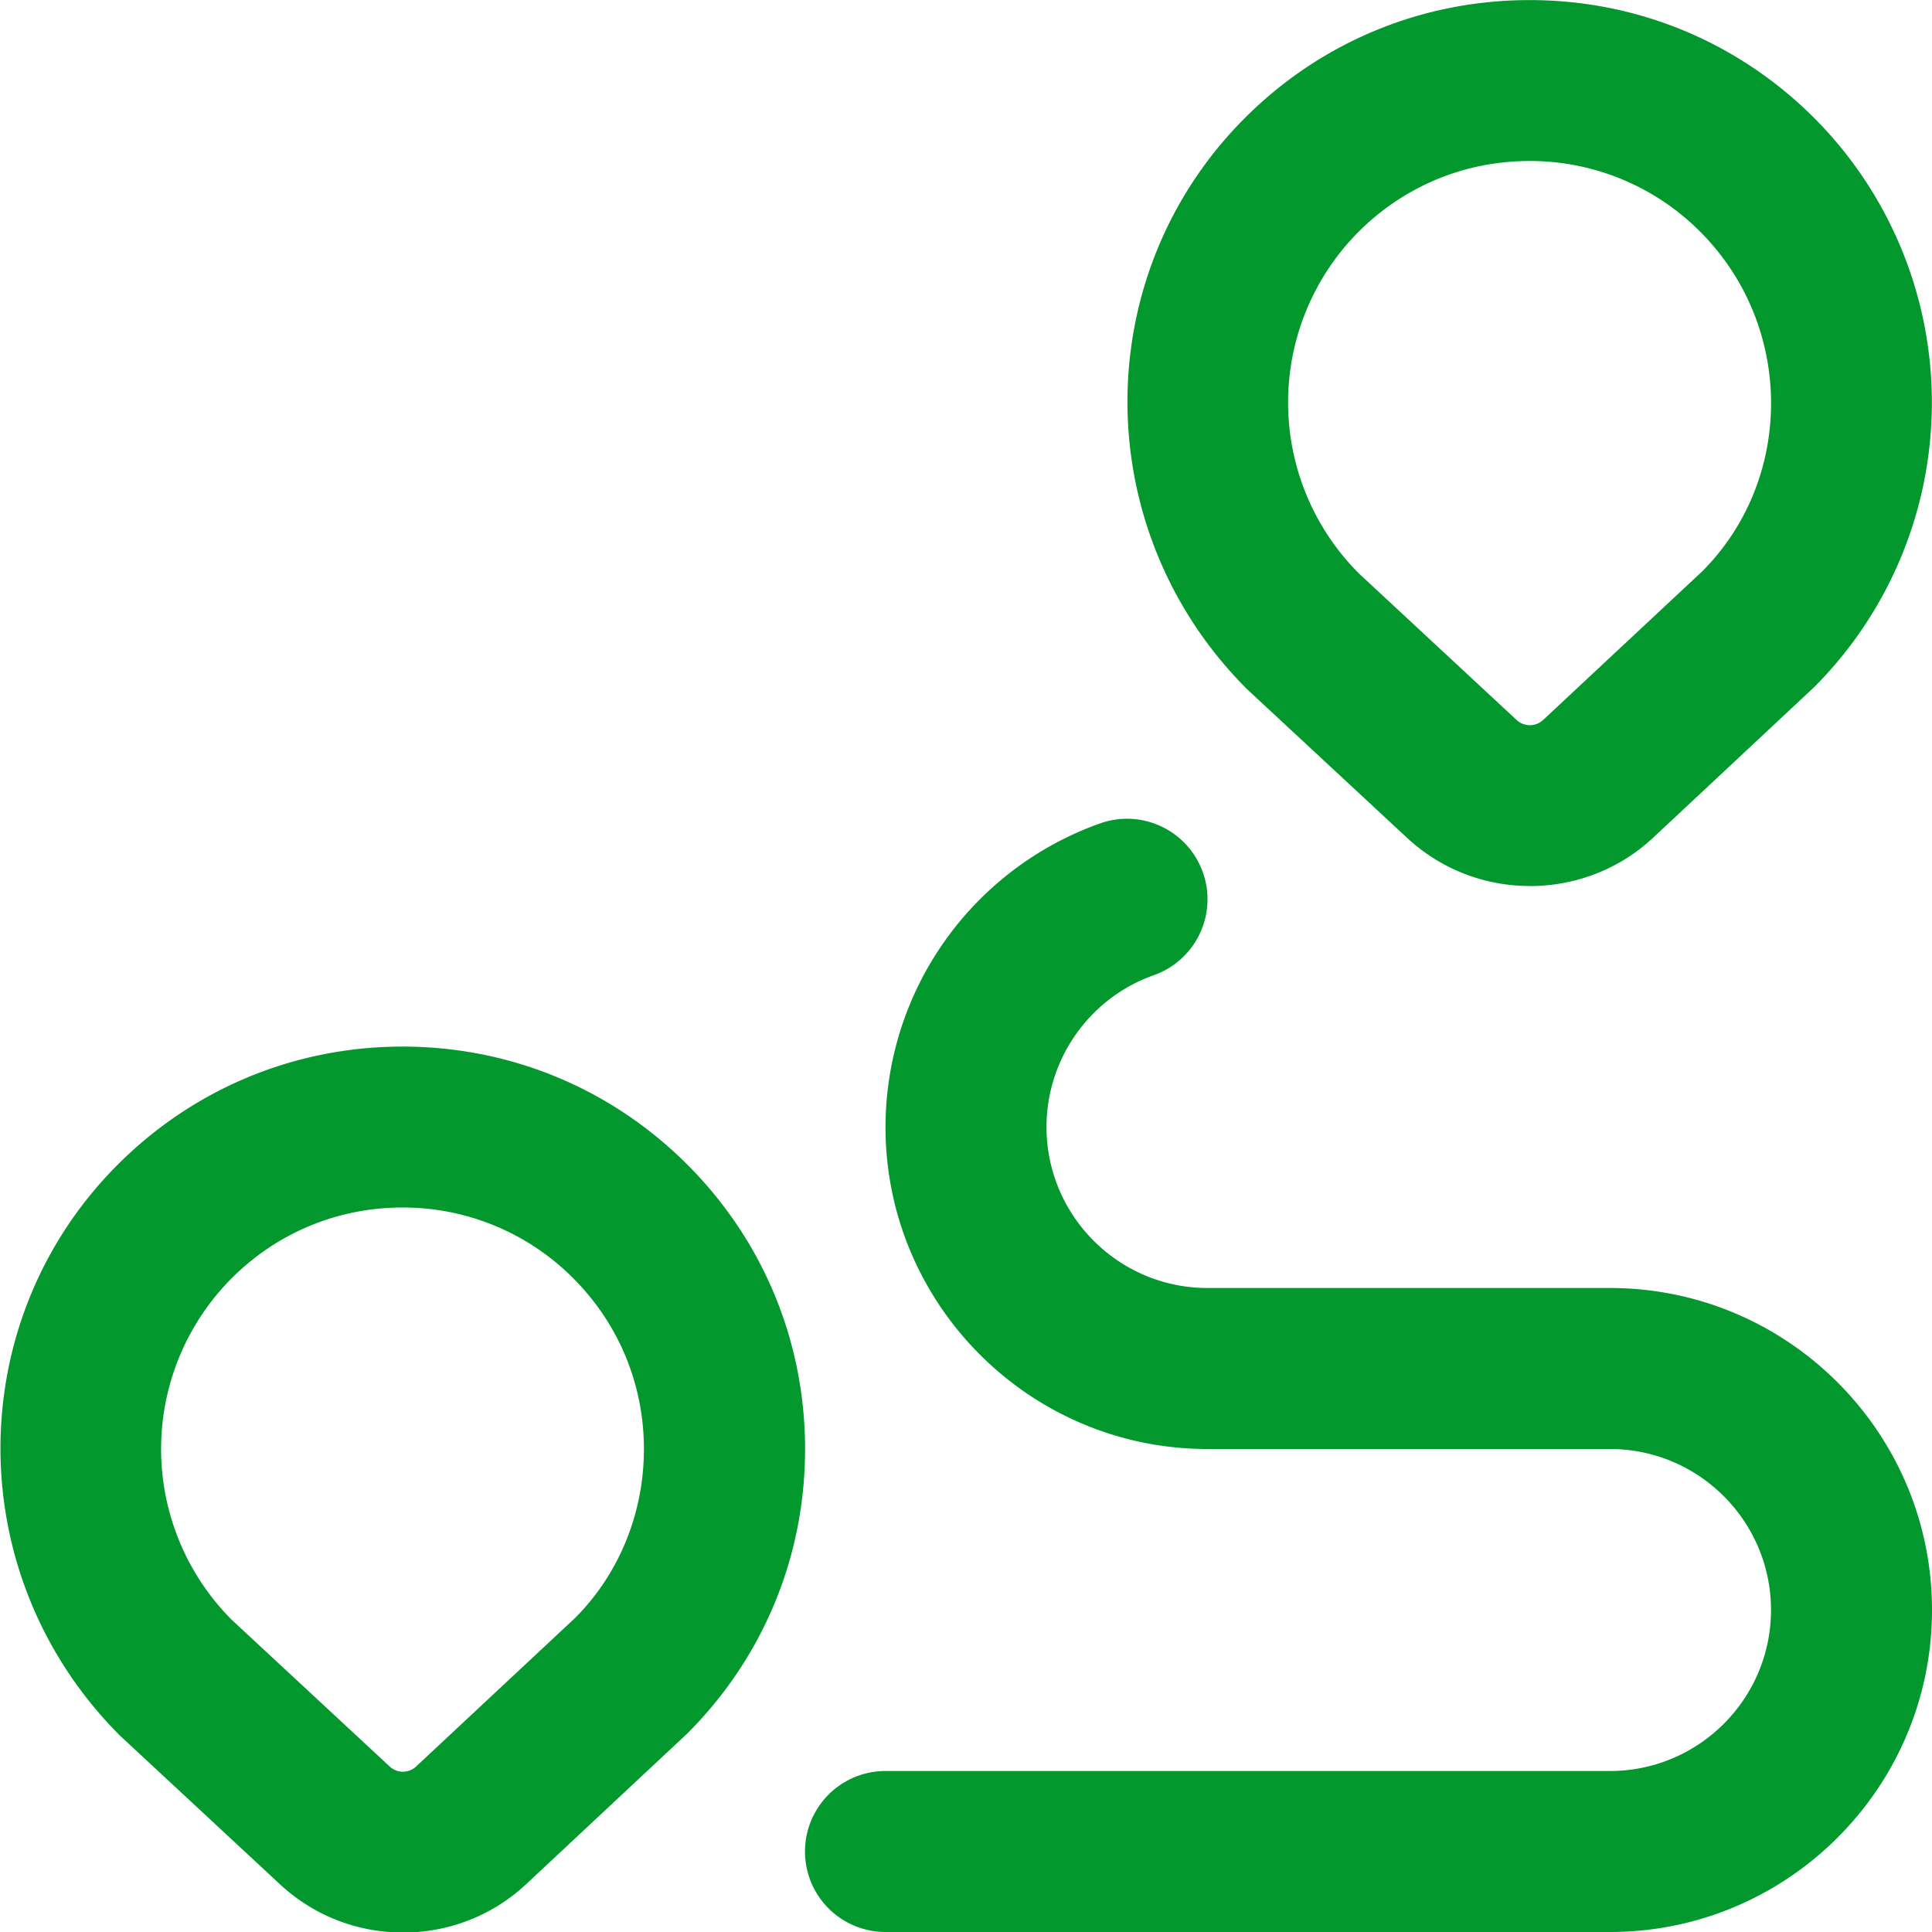 <svg xmlns="http://www.w3.org/2000/svg" version="1.1" xmlns:xlink="http://www.w3.org/1999/xlink" width="512" height="512" x="0" y="0" viewBox="0 0 24 24" style="enable-background:new 0 0 512 512" xml:space="preserve"><g><path d="M5.005 24.006a2.23 2.23 0 0 1-1.524-.596l-1.99-1.849c-1.976-1.975-1.976-5.147-.026-7.096.945-.944 2.201-1.464 3.536-1.464s2.591.52 3.535 1.464c.945.944 1.465 2.2 1.465 3.536s-.52 2.591-1.465 3.535l-2.001 1.871c-.428.4-.978.6-1.528.6ZM5 15c-.801 0-1.555.312-2.122.879a3.004 3.004 0 0 0 0 4.242l1.964 1.824a.24.24 0 0 0 .326 0l1.977-1.847c.542-.543.854-1.296.854-2.098s-.312-1.555-.879-2.122A2.981 2.981 0 0 0 4.999 15Zm14.005-3.994a2.234 2.234 0 0 1-1.524-.596l-1.99-1.849c-1.976-1.975-1.976-5.147-.026-7.096.944-.944 2.2-1.464 3.536-1.464s2.59.52 3.535 1.464a5.005 5.005 0 0 1 0 7.071l-2.001 1.871c-.428.4-.979.6-1.529.6ZM19 2c-.802 0-1.555.312-2.122.878a3.005 3.005 0 0 0 0 4.243l1.963 1.824a.242.242 0 0 0 .327 0l1.977-1.847c1.145-1.146 1.145-3.049-.024-4.219A2.98 2.98 0 0 0 19 2Zm5 18c0-2.206-1.794-4-4-4h-5c-1.103 0-2-.897-2-2 0-.847.536-1.604 1.333-1.886a1 1 0 1 0-.666-1.886A4.007 4.007 0 0 0 11 14c0 2.206 1.794 4 4 4h5c1.103 0 2 .897 2 2s-.897 2-2 2h-9a1 1 0 0 0 0 2h9c2.206 0 4-1.794 4-4Z" fill="#03982e" opacity="1" data-original="#000000"></path></g></svg>